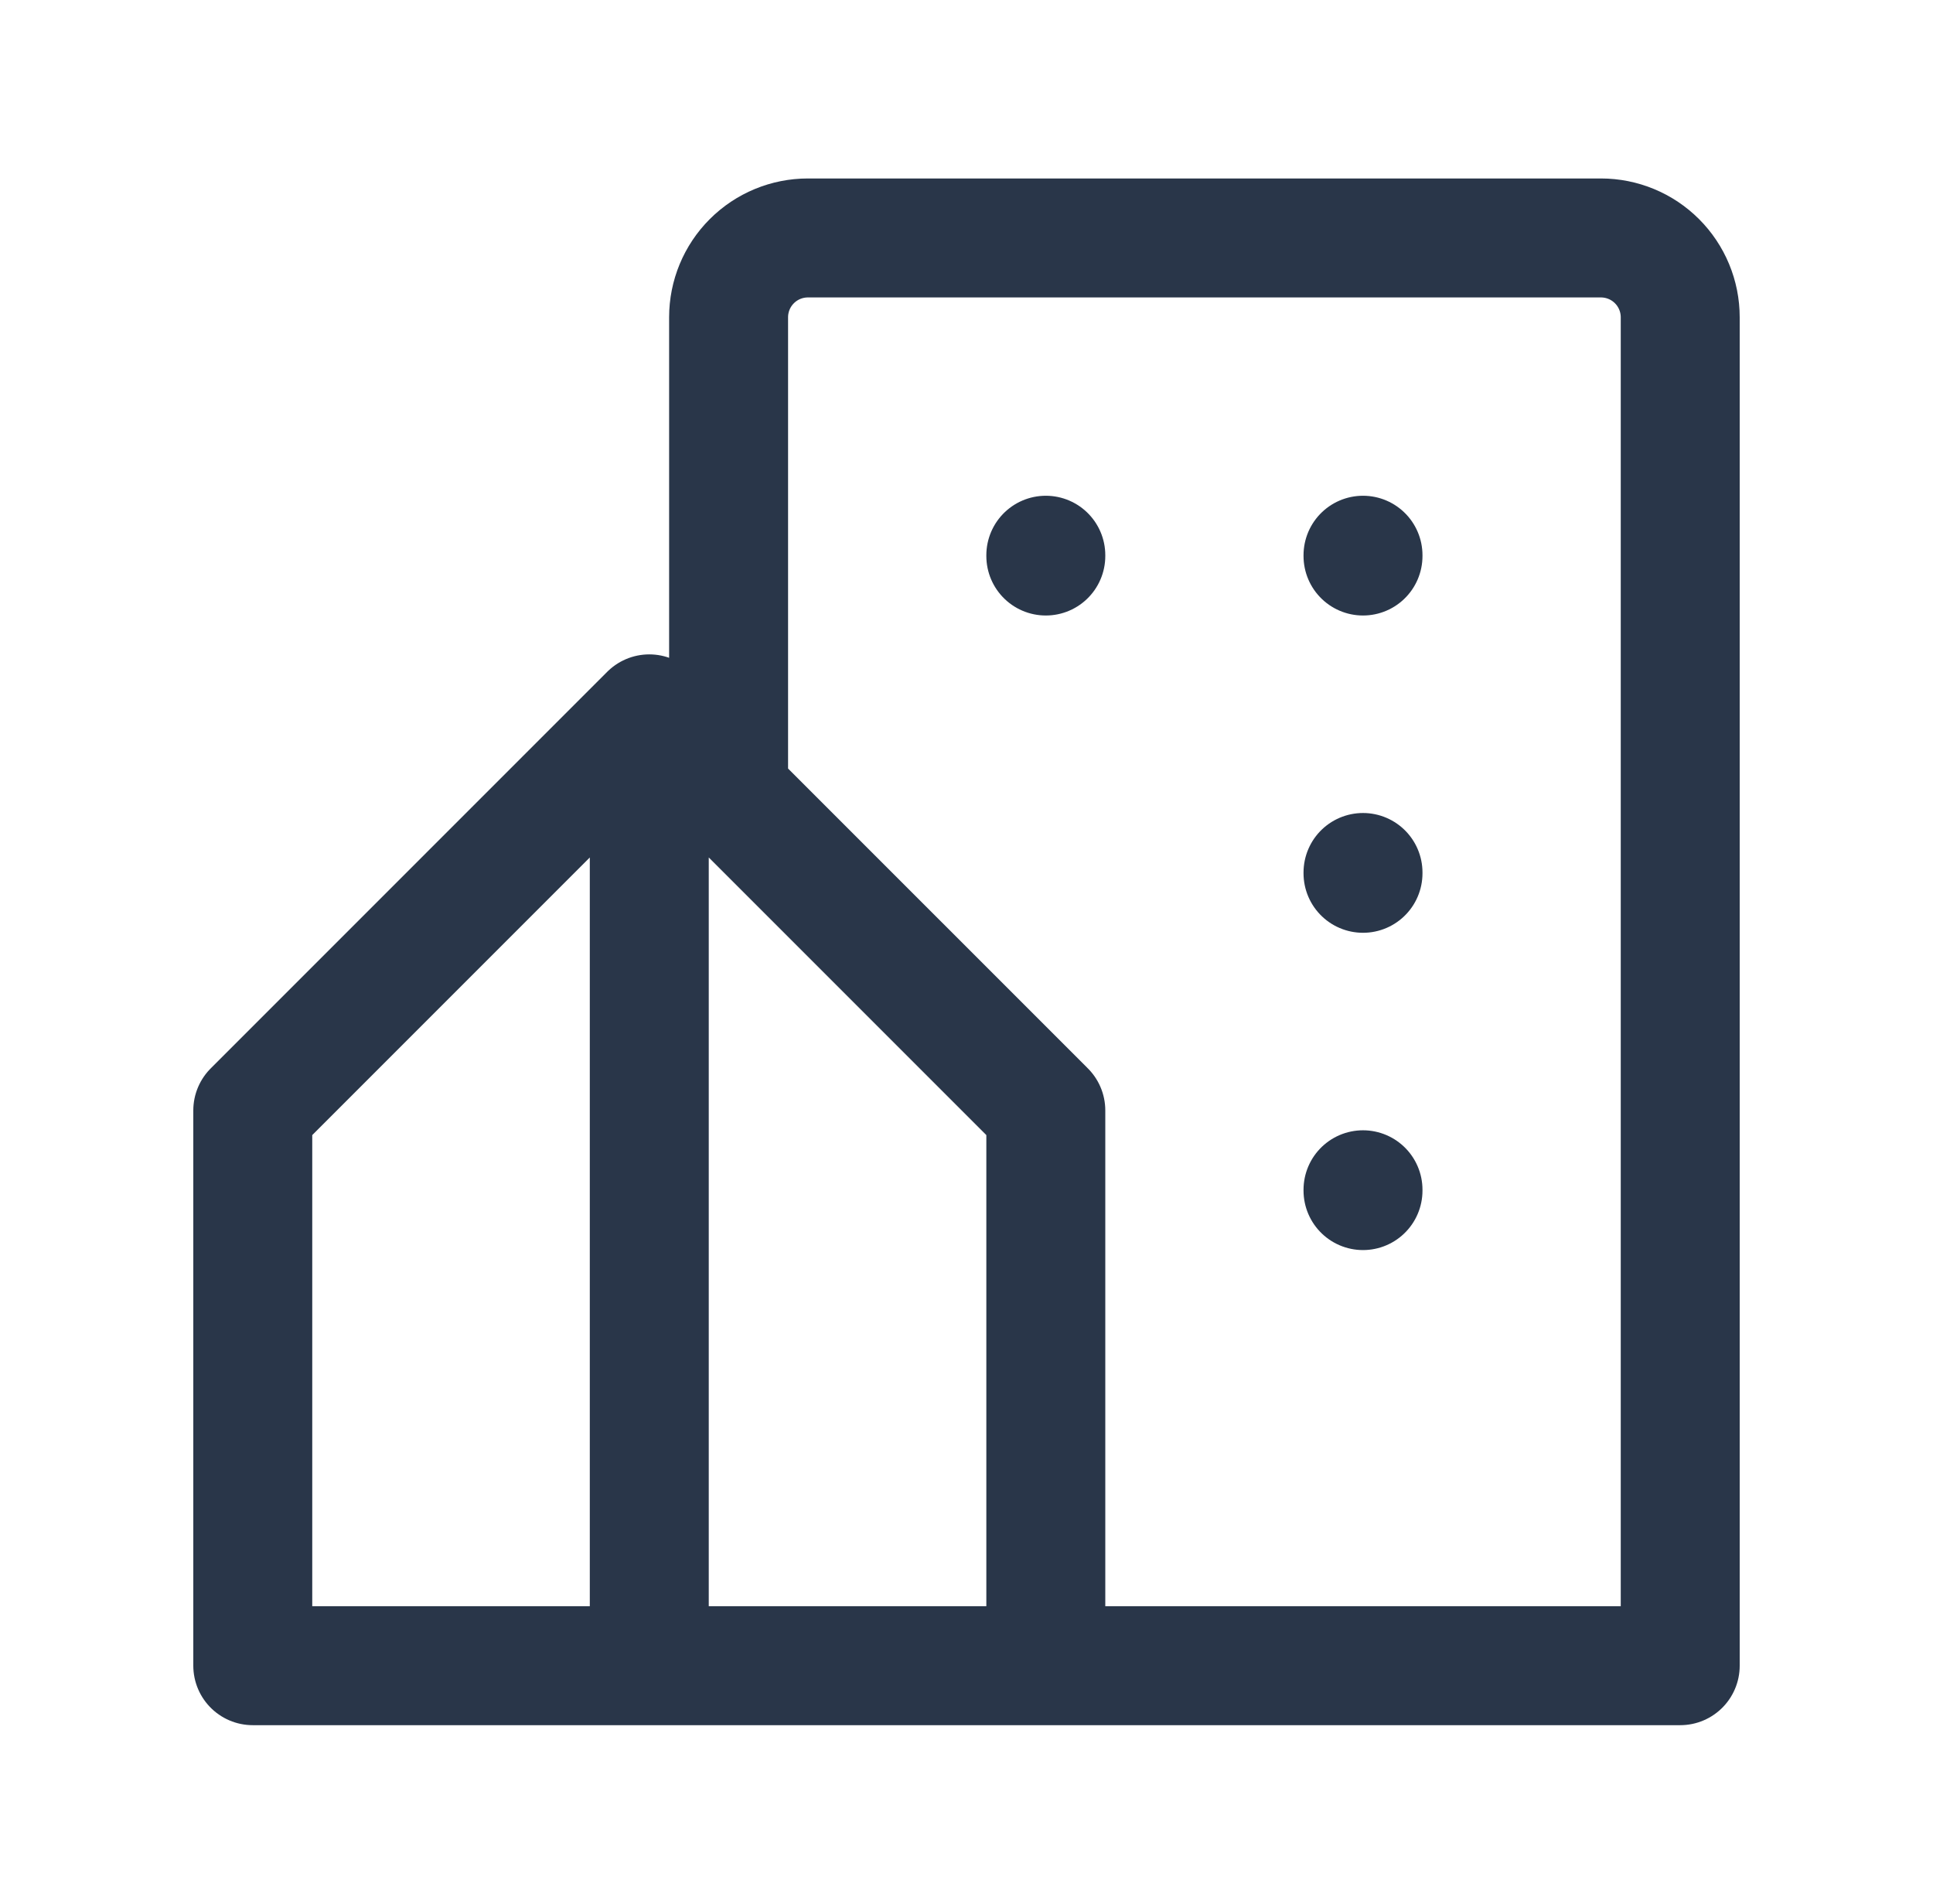 <svg width="65" height="64" viewBox="0 0 65 64" fill="none" xmlns="http://www.w3.org/2000/svg">
<g clip-path="url(#clip0_1_299)">
<mask id="mask0_1_299" style="mask-type:luminance" maskUnits="userSpaceOnUse" x="0" y="0" width="65" height="64">
<path d="M64.5 0H0.5V64H64.5V0Z" fill="white"/>
</mask>
<g mask="url(#mask0_1_299)">
<path d="M24.5 26.667V10.667C24.5 9.959 24.781 9.281 25.281 8.781C25.781 8.281 26.459 8 27.167 8H53.833C54.541 8 55.219 8.281 55.719 8.781C56.219 9.281 56.5 9.959 56.5 10.667V56H35.167M35.167 56V37.333L21.833 24M35.167 56H21.833M21.833 24V45.333V56M21.833 24L8.5 37.333V56H21.833M21.833 24V56" stroke="#293649" stroke-width="4" stroke-linecap="round" stroke-linejoin="round"/>
<path d="M35.167 18.667V18.693" stroke="#293649" stroke-width="4" stroke-linecap="round" stroke-linejoin="round"/>
<path d="M45.833 18.667V18.693" stroke="#293649" stroke-width="4" stroke-linecap="round" stroke-linejoin="round"/>
<path d="M45.833 29.333V29.36" stroke="#293649" stroke-width="4" stroke-linecap="round" stroke-linejoin="round"/>
<path d="M45.833 40V40.027" stroke="#293649" stroke-width="4" stroke-linecap="round" stroke-linejoin="round"/>
</g>
</g>
<defs>
<clipPath id="clip0_1_299">
<rect width="64" height="64" fill="white" transform="translate(0.5)"/>
</clipPath>
</defs>
</svg>
